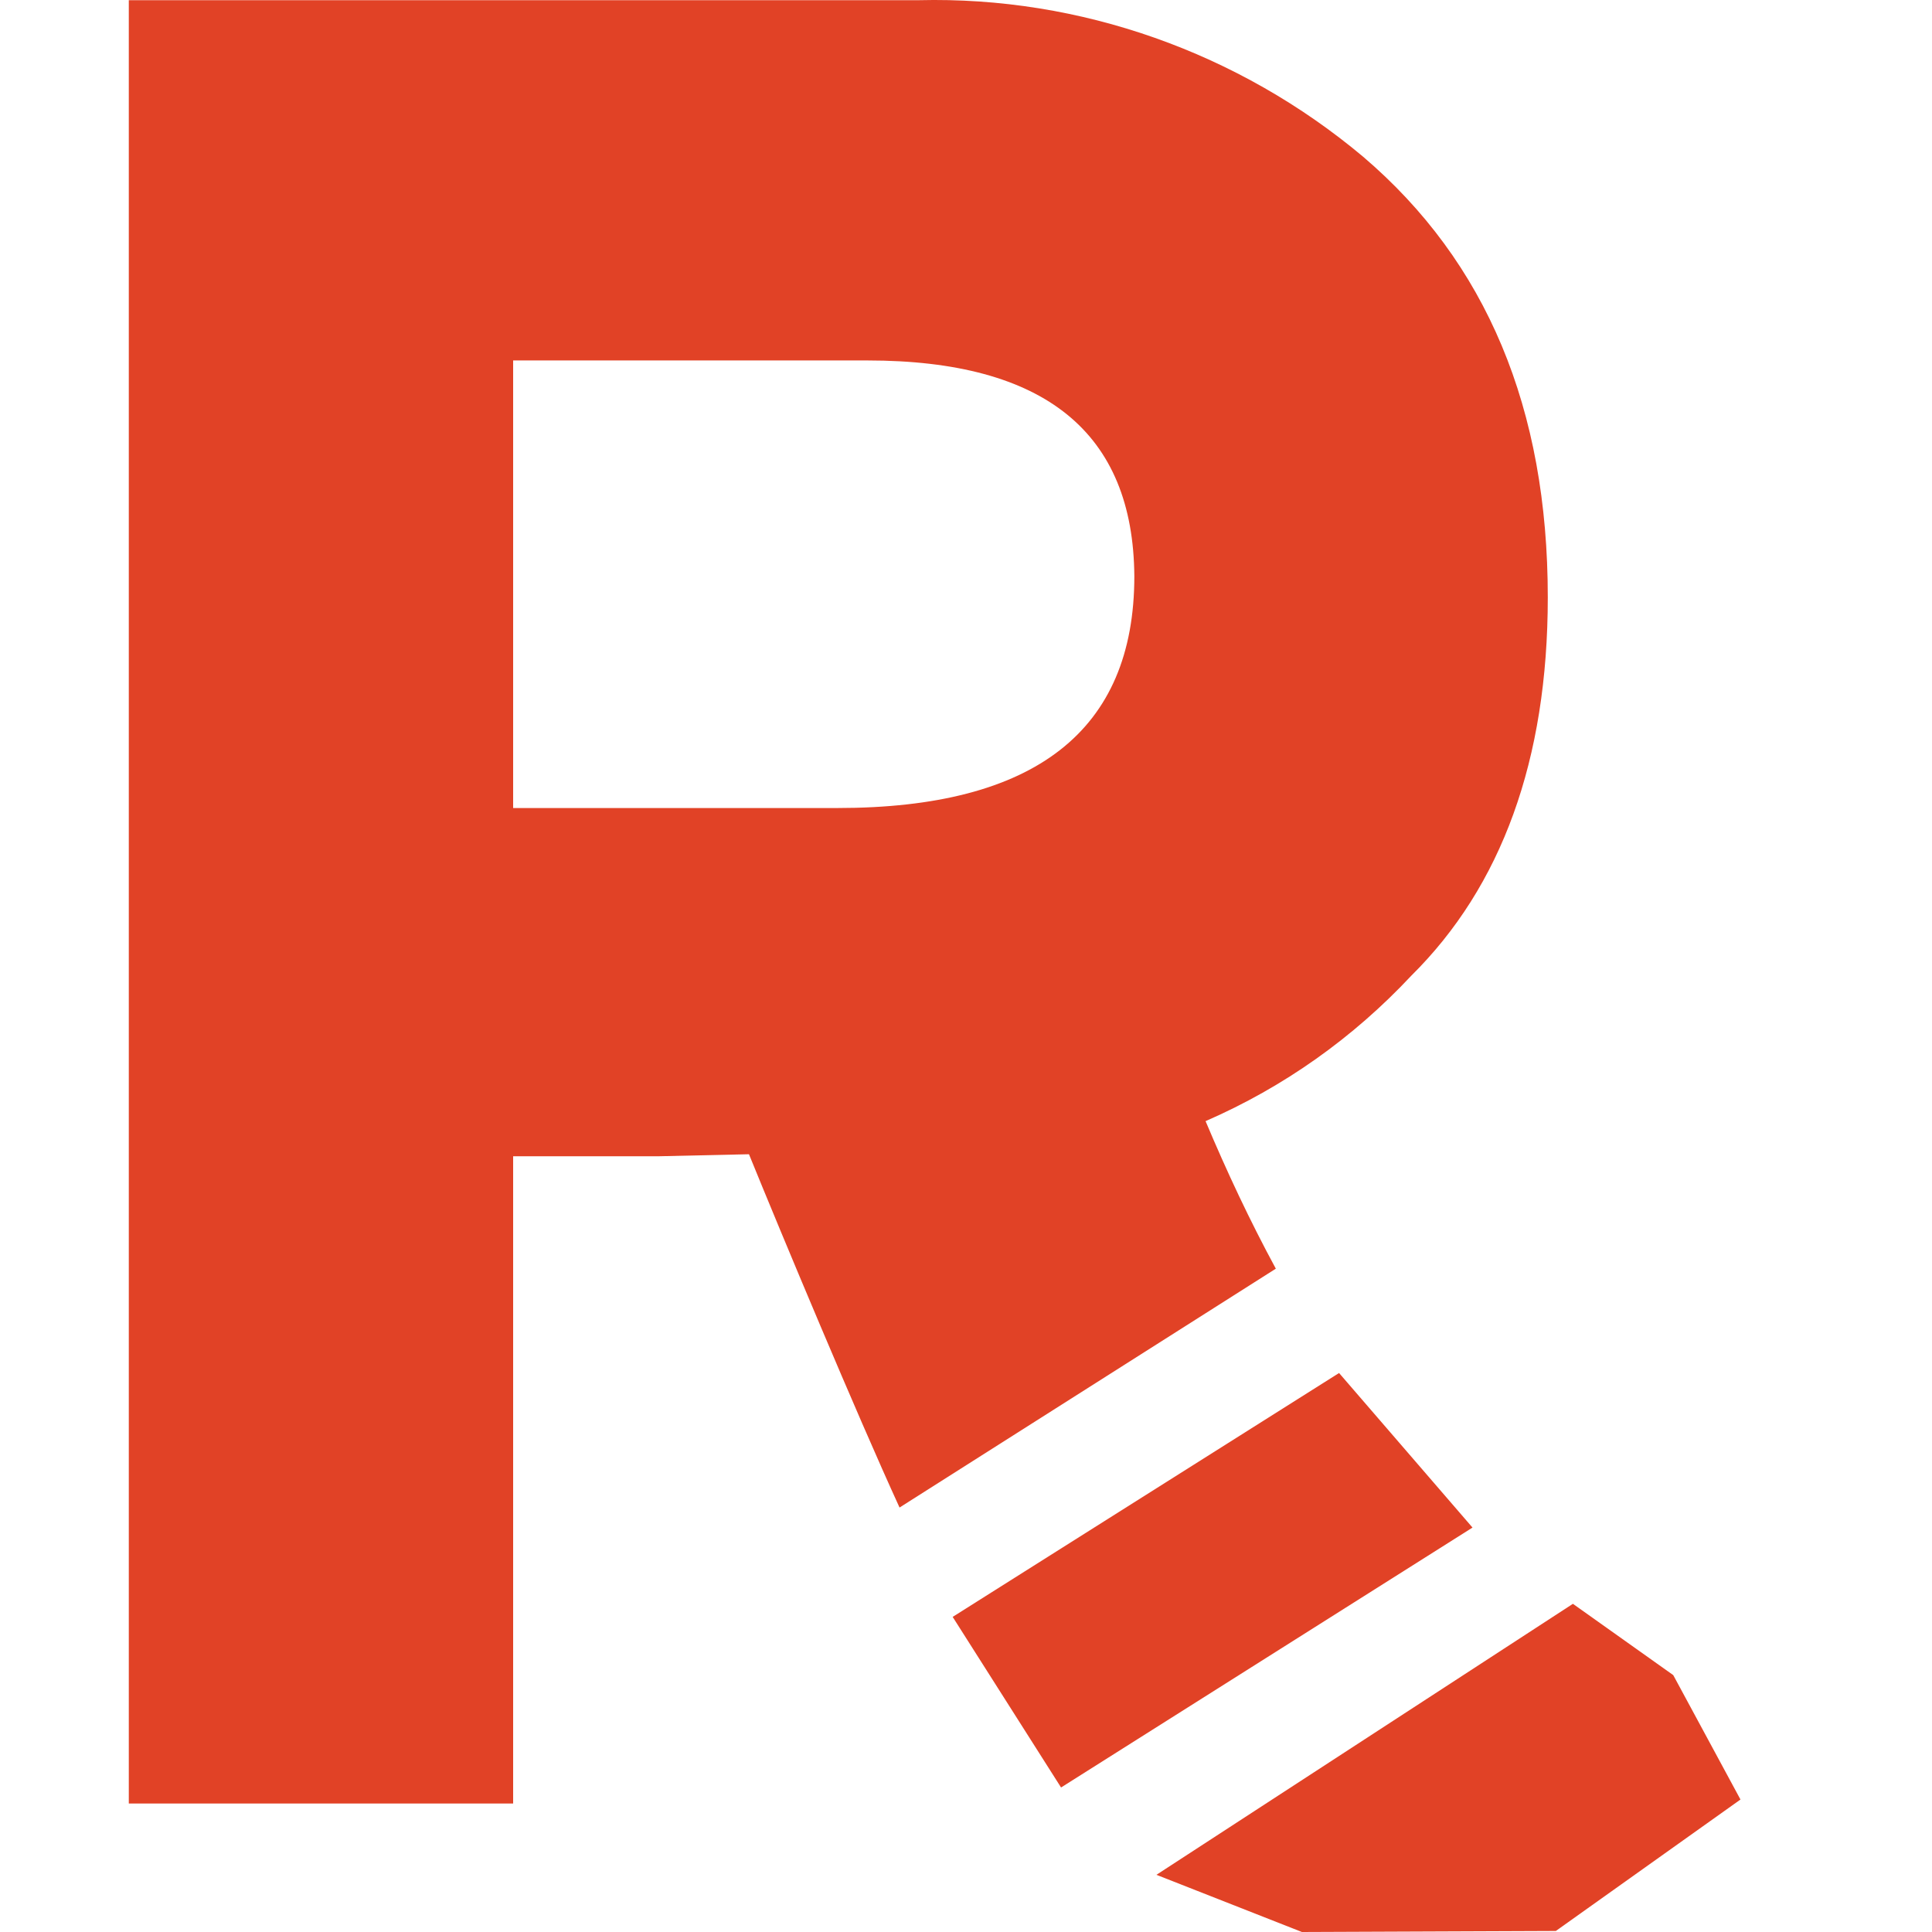 <svg width="30" height="30" viewBox="0 0 30 30" fill="none" xmlns="http://www.w3.org/2000/svg">
<path d="M19.811 19.7C19.406 18.952 19.048 18.188 18.72 17.409C19.936 16.879 21.011 16.116 21.915 15.15C23.317 13.763 24.034 11.799 24.034 9.275C24.034 6.345 23.084 4.07 21.167 2.434C19.235 0.813 16.773 -0.059 14.264 0.003H2V28.005H7.968V17.954H10.243L11.63 17.923C12.144 19.186 13.297 21.944 13.968 23.409L19.811 19.7ZM7.968 5.597H13.469C16.227 5.597 17.598 6.719 17.614 8.948C17.614 11.347 16.071 12.547 13.002 12.547H7.968V5.597Z" fill="#E14226"/>
<path d="M25.982 26.011L24.424 24.904L17.957 29.112L20.216 30L24.159 29.984L27.026 27.943L25.982 26.011Z" fill="#E14226"/>
<path d="M20.793 21.32L14.793 25.107L16.476 27.756L22.865 23.72L20.793 21.32Z" fill="#E14226"/>
</svg>
